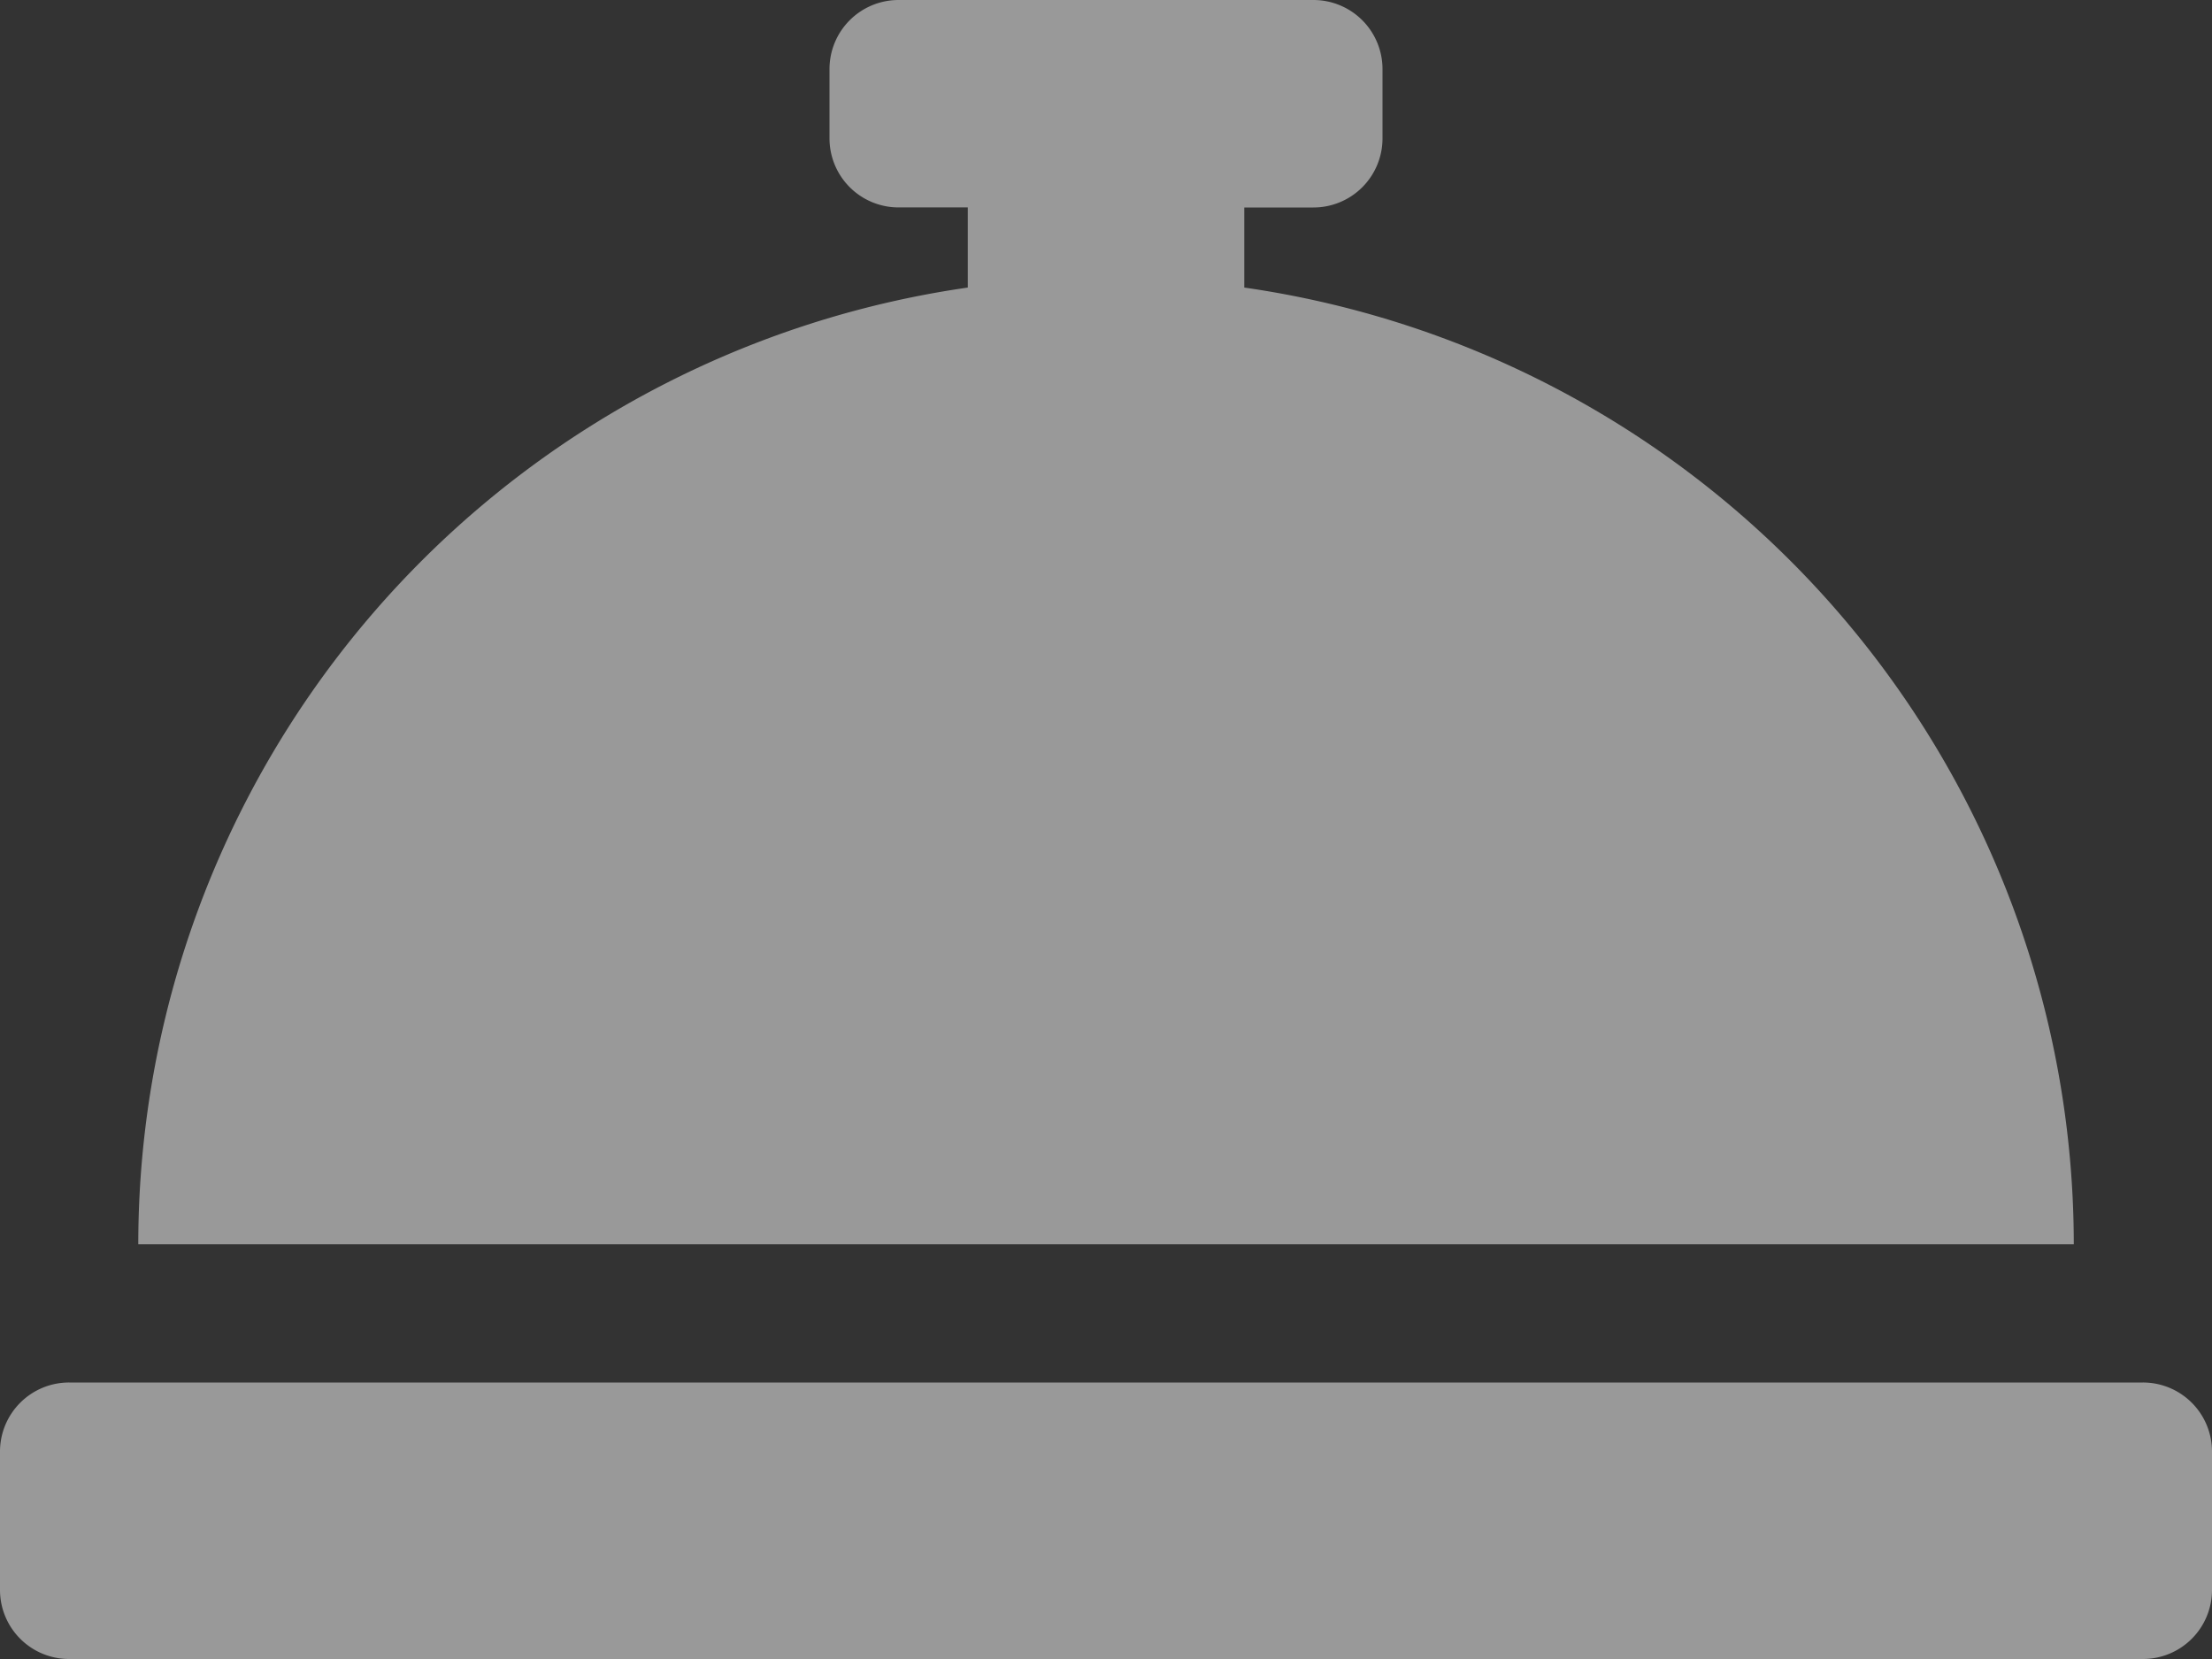 <?xml version="1.0" standalone="no"?>
<svg xmlns="http://www.w3.org/2000/svg" width="35" height="26.25" viewBox="0 0 35 26.25"><rect x="0" y="0" width="35" height="26.25" fill="#333333" stroke="none"/><path d="M2.188-21.7v-1.267H3.281a1.093,1.093,0,0,0,1.094-1.094v-1.094A1.093,1.093,0,0,0,3.281-26.25H-3.281a1.093,1.093,0,0,0-1.094,1.094v1.094a1.093,1.093,0,0,0,1.094,1.094h1.094V-21.7A15.3,15.3,0,0,0-15.312-6.562H15.313A15.3,15.3,0,0,0,2.188-21.7ZM16.406-4.375H-16.406A1.093,1.093,0,0,0-17.5-3.281v2.188A1.093,1.093,0,0,0-16.406,0H16.406A1.093,1.093,0,0,0,17.5-1.094V-3.281A1.093,1.093,0,0,0,16.406-4.375Z" transform="translate(17.5 26.25)" fill="#fff" opacity="0.5"/></svg>